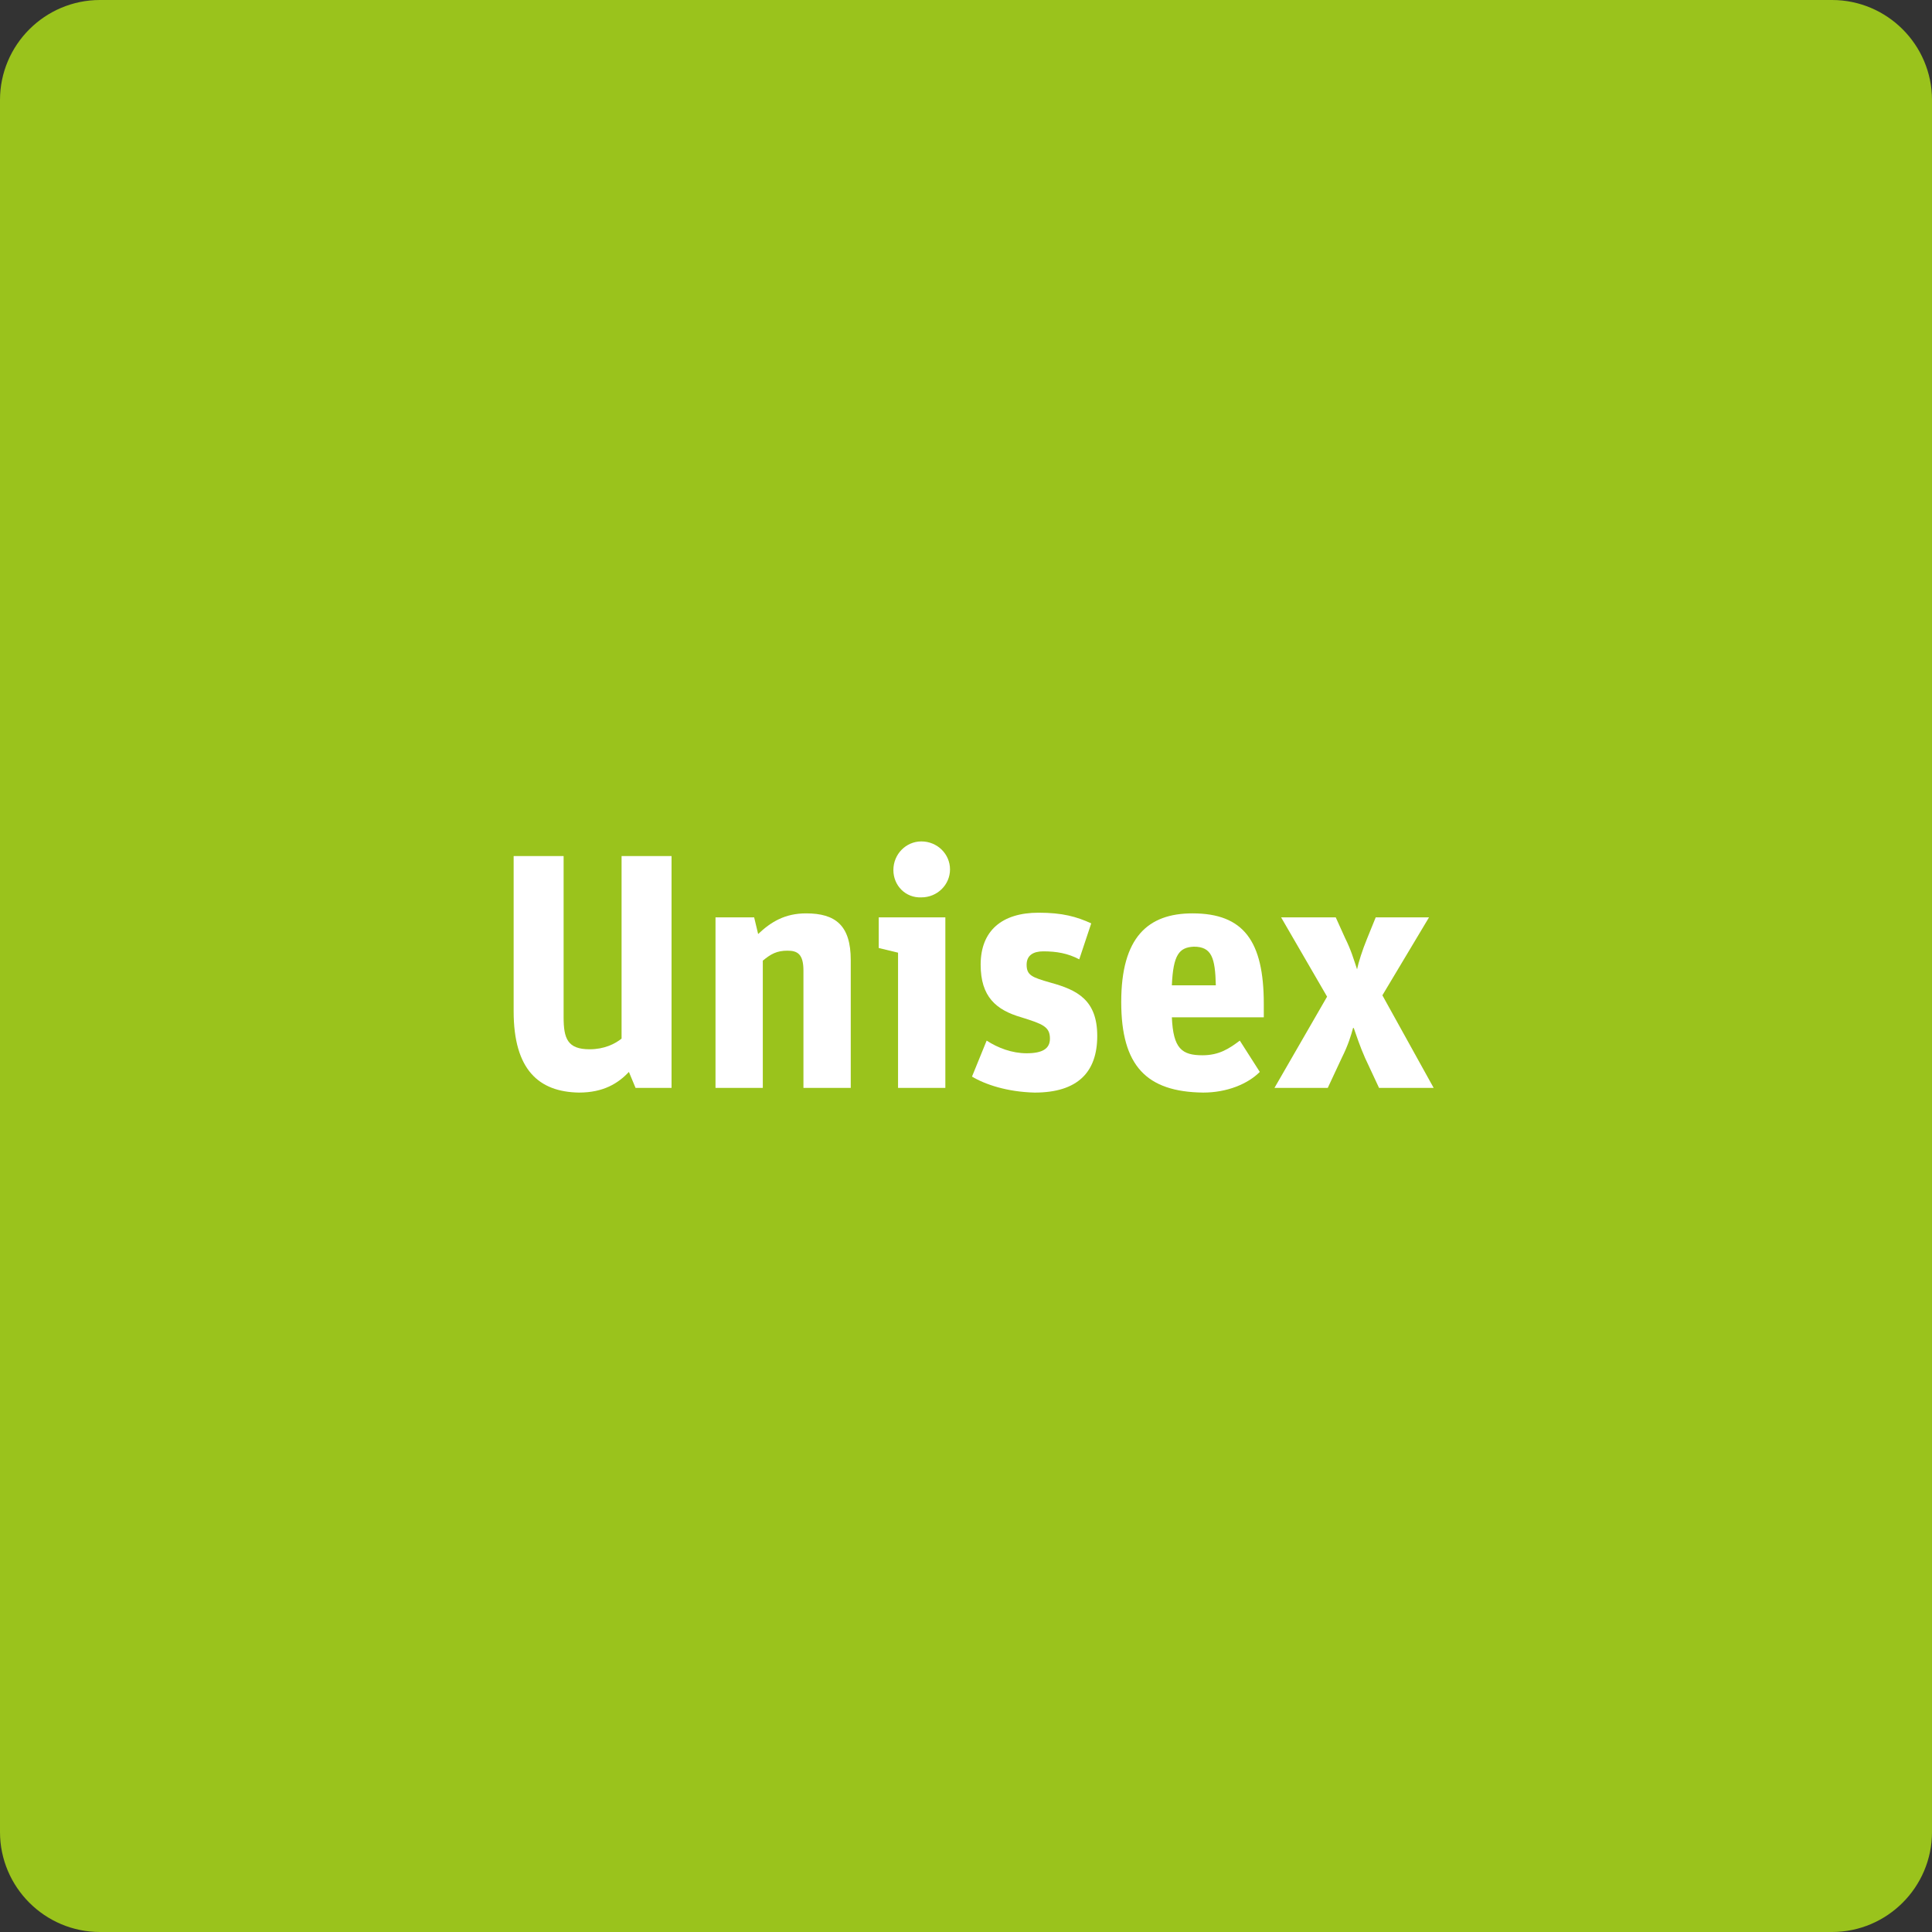 <?xml version="1.0" encoding="utf-8"?>
<!-- Generator: Adobe Illustrator 27.7.0, SVG Export Plug-In . SVG Version: 6.00 Build 0)  -->
<svg version="1.1" id="Ebene_1" xmlns="http://www.w3.org/2000/svg" xmlns:xlink="http://www.w3.org/1999/xlink" x="0px" y="0px"
	 viewBox="0 0 290 290" style="enable-background:new 0 0 290 290;" xml:space="preserve">
<rect x="0" y="0" width="290" height="290" fill="#333333" stroke="none"/>
<style type="text/css">
	.st0{fill:#9AC31C;}
	.st1{fill:none;stroke:#9AC31C;stroke-width:10;stroke-linejoin:round;}
	.st2{enable-background:new    ;}
	.st3{fill:#FFFFFF;}
</style>
<g>
	<path class="st0" d="M15,5h260c5.5,0,10,4.5,10,10v260c0,5.5-4.5,10-10,10H15c-5.5,0-10-4.5-10-10V15C5,9.5,9.5,5,15,5z"/>
	<path class="st1" d="M15,5h260c5.5,0,10,4.5,10,10v260c0,5.5-4.5,10-10,10H15c-5.5,0-10-4.5-10-10V15C5,9.5,9.5,5,15,5z"/>
</g>
<g class="st2">
	<path class="st3" d="M77.1,151.8v-23.3h7.5v24.2c0,3.2,0.6,4.8,3.9,4.8c2.2,0,3.8-0.8,4.8-1.6v-27.4h7.5v34.8h-5.4l-1-2.4
		c-1.6,1.7-3.8,3.1-7.5,3.1C80.9,163.9,77.1,160.6,77.1,151.8z"/>
	<path class="st3" d="M107.4,137.7h5.8l0.6,2.5c1.9-1.8,4-3.1,7.2-3.1c4.4,0,6.7,1.8,6.7,7v19.2h-7.1v-17.6c0-2.5-0.9-3-2.4-3
		c-1.6,0-2.5,0.5-3.7,1.5v19.1h-7.1V137.7z"/>
	<path class="st3" d="M134.8,143l-2.9-0.7v-4.6h10v25.6h-7.1V143z M134.1,130.6c0-2.4,1.9-4.3,4.2-4.3c2.4,0,4.3,1.9,4.3,4.2
		c0,2.3-1.9,4.2-4.3,4.2C135.9,134.8,134.1,132.9,134.1,130.6z"/>
	<path class="st3" d="M145.9,161.6l2.2-5.4c1.7,1.1,3.8,1.9,6,1.9c2.4,0,3.5-0.7,3.5-2.2c0-1.8-1.1-2.2-4.3-3.2
		c-3.8-1.1-6.1-3.1-6.1-7.9c0-5.1,3.2-7.8,8.7-7.8c3.6,0,5.7,0.6,7.9,1.6L162,144c-1.7-0.9-3.4-1.2-5.4-1.2c-1.5,0-2.5,0.6-2.5,2
		c0,1.6,0.8,1.9,3.6,2.7c4,1.1,7,2.6,7,8c0,5.4-2.9,8.5-9.4,8.5C151.2,163.9,147.9,162.8,145.9,161.6z"/>
</g>
<g class="st2">
	<path class="st3" d="M168.3,150.4c0-9.7,4-13.3,10.7-13.3c7.7,0,10.7,4.2,10.7,13.6v2h-13.8c0.2,4.7,1.5,5.7,4.6,5.7
		c2.5,0,4-1,5.6-2.2l3,4.7c-1.8,1.8-4.9,3.1-8.5,3.1C172.1,163.9,168.3,160,168.3,150.4z M175.9,147.9h6.6c-0.1-4.1-0.6-5.8-3.3-5.8
		C177,142.2,176.1,143.3,175.9,147.9z"/>
</g>
<g class="st2">
	<path class="st3" d="M199.2,149.6l-6.9-11.9h8.2l1.4,3.1c0.9,1.8,1.3,3.2,1.8,4.7h0c0.2-1,0.8-2.9,1.5-4.6l1.3-3.2h8l-7,11.7
		l7.7,13.9H207l-2.1-4.5c-0.8-1.8-1.3-3.4-1.7-4.5h-0.1c-0.3,1.1-0.7,2.5-1.7,4.5l-2.1,4.5h-8L199.2,149.6z"/>
</g>
</svg>
